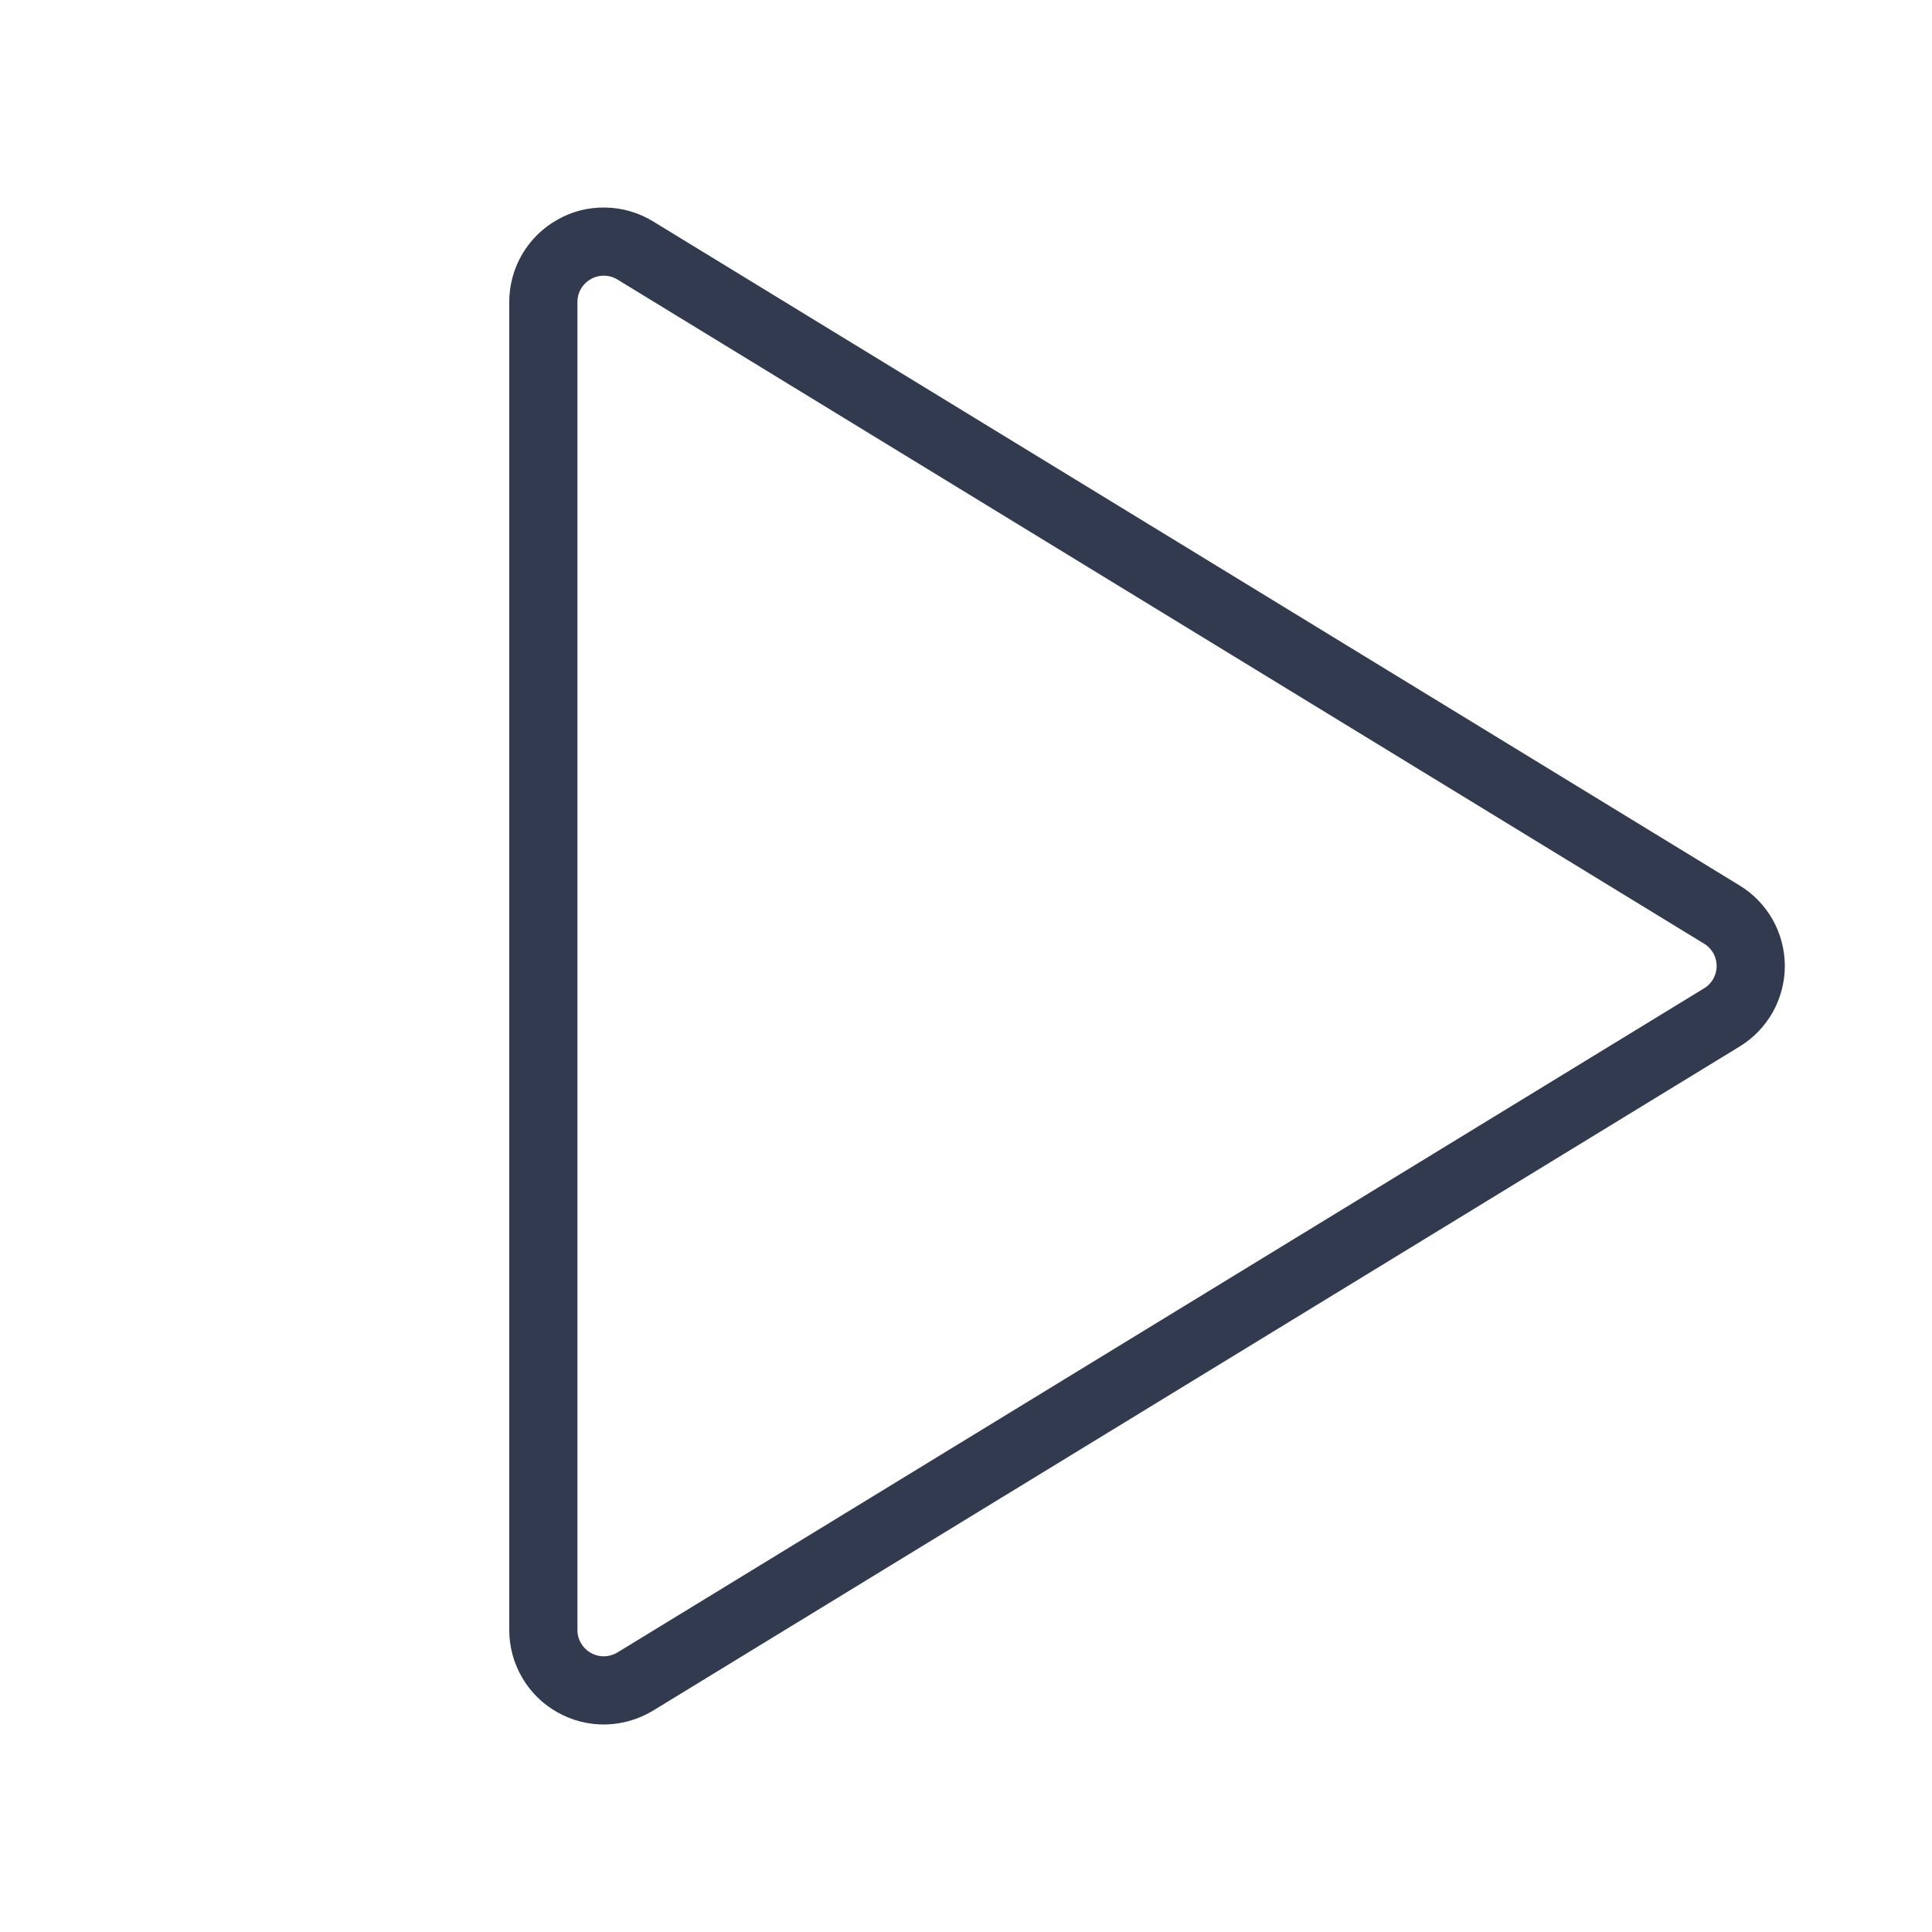 <svg width="17" height="17" viewBox="0 0 17 17" fill="none" xmlns="http://www.w3.org/2000/svg">
<g clip-path="url(#clip0)">
<path d="M15.15 8.047L5.59 2.204C5.509 2.154 5.417 2.128 5.322 2.126C5.228 2.124 5.135 2.147 5.053 2.194C4.97 2.24 4.902 2.307 4.854 2.388C4.806 2.47 4.781 2.563 4.781 2.657V14.343C4.781 14.437 4.806 14.53 4.854 14.611C4.902 14.693 4.97 14.76 5.053 14.806C5.135 14.852 5.228 14.876 5.322 14.874C5.417 14.872 5.509 14.845 5.59 14.796L15.15 8.953C15.228 8.906 15.292 8.839 15.337 8.76C15.381 8.68 15.405 8.591 15.405 8.5C15.405 8.409 15.381 8.319 15.337 8.24C15.292 8.161 15.228 8.094 15.15 8.047Z" stroke="#323A4F" stroke-width="0.6" stroke-linecap="round" stroke-linejoin="round"/>
</g>
<defs>
<clipPath id="clip0">
<rect width="17" height="17" fill="white"/>
</clipPath>
</defs>
</svg>
